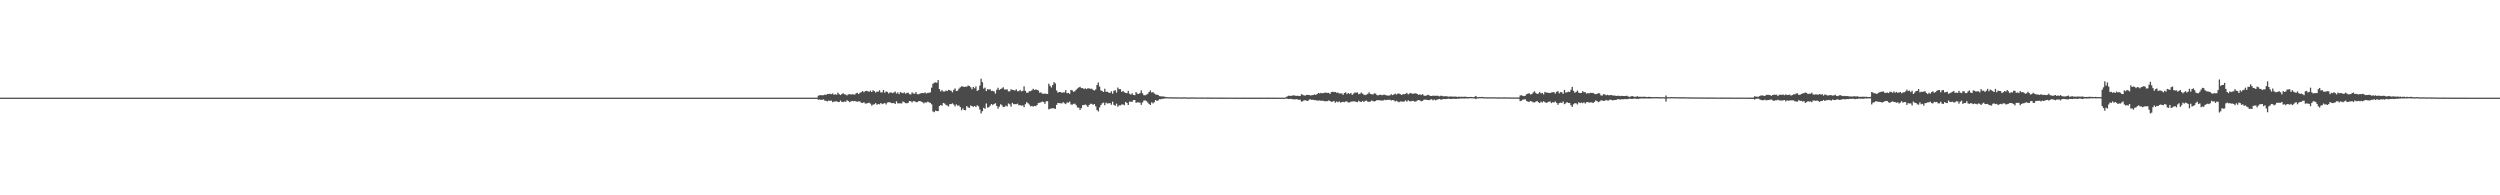 <?xml version="1.0" encoding="UTF-8"?>
<svg xmlns="http://www.w3.org/2000/svg" width="1920" height="150">
  <path d="M0 75.000h1v1.000H0zM1 75.000h1v1.000H1zM2 75.000h1v1.000H2zM3 75.000h1v1.000H3zM4 75.000h1v1.000H4zM5 75.000h1v1.000H5zM6 75.000h1v1.000H6zM7 75.000h1v1.000H7zM8 75.000h1v1.000H8zM9 75.000h1v1.000H9zM10 75.000h1v1.000H10zM11 75.000h1v1.000H11zM12 75.000h1v1.000H12zM13 75.000h1v1.000H13zM14 75.000h1v1.000H14zM15 75.000h1v1.000H15zM16 75.000h1v1.000H16zM17 75.000h1v1.000H17zM18 75.000h1v1.000H18zM19 75.000h1v1.000H19zM20 75.000h1v1.000H20zM21 75.000h1v1.000H21zM22 75.000h1v1.000H22zM23 75.000h1v1.000H23zM24 75.000h1v1.000H24zM25 75.000h1v1.000H25zM26 75.000h1v1.000H26zM27 75.000h1v1.000H27zM28 75.000h1v1.000H28zM29 75.000h1v1.000H29zM30 75.000h1v1.000H30zM31 75.000h1v1.000H31zM32 75.000h1v1.000H32zM33 75.000h1v1.000H33zM34 75.000h1v1.000H34zM35 75.000h1v1.000H35zM36 75.000h1v1.000H36zM37 75.000h1v1.000H37zM38 75.000h1v1.000H38zM39 75.000h1v1.000H39zM40 75.000h1v1.000H40zM41 75.000h1v1.000H41zM42 75.000h1v1.000H42zM43 75.000h1v1.000H43zM44 75.000h1v1.000H44zM45 75.000h1v1.000H45zM46 75.000h1v1.000H46zM47 75.000h1v1.000H47zM48 75.000h1v1.000H48zM49 75.000h1v1.000H49zM50 75.000h1v1.000H50zM51 75.000h1v1.000H51zM52 75.000h1v1.000H52zM53 75.000h1v1.000H53zM54 75.000h1v1.000H54zM55 75.000h1v1.000H55zM56 75.000h1v1.000H56zM57 75.000h1v1.000H57zM58 75.000h1v1.000H58zM59 75.000h1v1.000H59zM60 75.000h1v1.000H60zM61 75.000h1v1.000H61zM62 75.000h1v1.000H62zM63 75.000h1v1.000H63zM64 75.000h1v1.000H64zM65 75.000h1v1.000H65zM66 75.000h1v1.000H66zM67 75.000h1v1.000H67zM68 75.000h1v1.000H68zM69 75.000h1v1.000H69zM70 75.000h1v1.000H70zM71 75.000h1v1.000H71zM72 75.000h1v1.000H72zM73 75.000h1v1.000H73zM74 75.000h1v1.000H74zM75 75.000h1v1.000H75zM76 75.000h1v1.000H76zM77 75.000h1v1.000H77zM78 75.000h1v1.000H78zM79 75.000h1v1.000H79zM80 75.000h1v1.000H80zM81 75.000h1v1.000H81zM82 75.000h1v1.000H82zM83 75.000h1v1.000H83zM84 75.000h1v1.000H84zM85 75.000h1v1.000H85zM86 75.000h1v1.000H86zM87 75.000h1v1.000H87zM88 75.000h1v1.000H88zM89 75.000h1v1.000H89zM90 75.000h1v1.000H90zM91 75.000h1v1.000H91zM92 75.000h1v1.000H92zM93 75.000h1v1.000H93zM94 75.000h1v1.000H94zM95 75.000h1v1.000H95zM96 75.000h1v1.000H96zM97 75.000h1v1.000H97zM98 75.000h1v1.000H98zM99 75.000h1v1.000H99zM100 75.000h1v1.000H100zM101 75.000h1v1.000H101zM102 75.000h1v1.000H102zM103 75.000h1v1.000H103zM104 75.000h1v1.000H104zM105 75.000h1v1.000H105zM106 75.000h1v1.000H106zM107 75.000h1v1.000H107zM108 75.000h1v1.000H108zM109 75.000h1v1.000H109zM110 75.000h1v1.000H110zM111 75.000h1v1.000H111zM112 75.000h1v1.000H112zM113 75.000h1v1.000H113zM114 75.000h1v1.000H114zM115 75.000h1v1.000H115zM116 75.000h1v1.000H116zM117 75.000h1v1.000H117zM118 75.000h1v1.000H118zM119 75.000h1v1.000H119zM120 75.000h1v1.000H120zM121 75.000h1v1.000H121zM122 75.000h1v1.000H122zM123 75.000h1v1.000H123zM124 75.000h1v1.000H124zM125 75.000h1v1.000H125zM126 75.000h1v1.000H126zM127 75.000h1v1.000H127zM128 75.000h1v1.000H128zM129 75.000h1v1.000H129zM130 75.000h1v1.000H130zM131 75.000h1v1.000H131zM132 75.000h1v1.000H132zM133 75.000h1v1.000H133zM134 75.000h1v1.000H134zM135 75.000h1v1.000H135zM136 75.000h1v1.000H136zM137 75.000h1v1.000H137zM138 75.000h1v1.000H138zM139 75.000h1v1.000H139zM140 75.000h1v1.000H140zM141 75.000h1v1.000H141zM142 75.000h1v1.000H142zM143 75.000h1v1.000H143zM144 75.000h1v1.000H144zM145 75.000h1v1.000H145zM146 75.000h1v1.000H146zM147 75.000h1v1.000H147zM148 75.000h1v1.000H148zM149 75.000h1v1.000H149zM150 75.000h1v1.000H150zM151 75.000h1v1.000H151zM152 75.000h1v1.000H152zM153 75.000h1v1.000H153zM154 75.000h1v1.000H154zM155 75.000h1v1.000H155zM156 75.000h1v1.000H156zM157 75.000h1v1.000H157zM158 75.000h1v1.000H158zM159 75.000h1v1.000H159zM160 75.000h1v1.000H160zM161 75.000h1v1.000H161zM162 75.000h1v1.000H162zM163 75.000h1v1.000H163zM164 75.000h1v1.000H164zM165 75.000h1v1.000H165zM166 75.000h1v1.000H166zM167 75.000h1v1.000H167zM168 75.000h1v1.000H168zM169 75.000h1v1.000H169zM170 75.000h1v1.000H170zM171 75.000h1v1.000H171zM172 75.000h1v1.000H172zM173 75.000h1v1.000H173zM174 75.000h1v1.000H174zM175 75.000h1v1.000H175zM176 75.000h1v1.000H176zM177 75.000h1v1.000H177zM178 75.000h1v1.000H178zM179 75.000h1v1.000H179zM180 75.000h1v1.000H180zM181 75.000h1v1.000H181zM182 75.000h1v1.000H182zM183 75.000h1v1.000H183zM184 75.000h1v1.000H184zM185 75.000h1v1.000H185zM186 75.000h1v1.000H186zM187 75.000h1v1.000H187zM188 75.000h1v1.000H188zM189 75.000h1v1.000H189zM190 75.000h1v1.000H190zM191 75.000h1v1.000H191zM192 75.000h1v1.000H192zM193 75.000h1v1.000H193zM194 75.000h1v1.000H194zM195 75.000h1v1.000H195zM196 75.000h1v1.000H196zM197 75.000h1v1.000H197zM198 75.000h1v1.000H198zM199 75.000h1v1.000H199zM200 75.000h1v1.000H200zM201 75.000h1v1.000H201zM202 75.000h1v1.000H202zM203 75.000h1v1.000H203zM204 75.000h1v1.000H204zM205 75.000h1v1.000H205zM206 75.000h1v1.000H206zM207 75.000h1v1.000H207zM208 75.000h1v1.000H208zM209 75.000h1v1.000H209zM210 75.000h1v1.000H210zM211 75.000h1v1.000H211zM212 75.000h1v1.000H212zM213 75.000h1v1.000H213zM214 75.000h1v1.000H214zM215 75.000h1v1.000H215zM216 75.000h1v1.000H216zM217 75.000h1v1.000H217zM218 75.000h1v1.000H218zM219 75.000h1v1.000H219zM220 75.000h1v1.000H220zM221 75.000h1v1.000H221zM222 75.000h1v1.000H222zM223 75.000h1v1.000H223zM224 75.000h1v1.000H224zM225 75.000h1v1.000H225zM226 75.000h1v1.000H226zM227 75.000h1v1.000H227zM228 75.000h1v1.000H228zM229 75.000h1v1.000H229zM230 75.000h1v1.000H230zM231 75.000h1v1.000H231zM232 75.000h1v1.000H232zM233 75.000h1v1.000H233zM234 75.000h1v1.000H234zM235 75.000h1v1.000H235zM236 75.000h1v1.000H236zM237 75.000h1v1.000H237zM238 75.000h1v1.000H238zM239 75.000h1v1.000H239zM240 75.000h1v1.000H240zM241 75.000h1v1.000H241zM242 75.000h1v1.000H242zM243 75.000h1v1.000H243zM244 75.000h1v1.000H244zM245 75.000h1v1.000H245zM246 75.000h1v1.000H246zM247 75.000h1v1.000H247zM248 75.000h1v1.000H248zM249 75.000h1v1.000H249zM250 75.000h1v1.000H250zM251 75.000h1v1.000H251zM252 75.000h1v1.000H252zM253 75.000h1v1.000H253zM254 75.000h1v1.000H254zM255 75.000h1v1.000H255zM256 75.000h1v1.000H256zM257 75.000h1v1.000H257zM258 75.000h1v1.000H258zM259 75.000h1v1.000H259zM260 75.000h1v1.000H260zM261 75.000h1v1.000H261zM262 75.000h1v1.000H262zM263 75.000h1v1.000H263zM264 75.000h1v1.000H264zM265 75.000h1v1.000H265zM266 75.000h1v1.000H266zM267 75.000h1v1.000H267zM268 75.000h1v1.000H268zM269 75.000h1v1.000H269zM270 75.000h1v1.000H270zM271 75.000h1v1.000H271zM272 75.000h1v1.000H272zM273 75.000h1v1.000H273zM274 75.000h1v1.000H274zM275 75.000h1v1.000H275zM276 75.000h1v1.000H276zM277 75.000h1v1.000H277zM278 75.000h1v1.000H278zM279 75.000h1v1.000H279zM280 75.000h1v1.000H280zM281 75.000h1v1.000H281zM282 75.000h1v1.000H282zM283 75.000h1v1.000H283zM284 75.000h1v1.000H284zM285 75.000h1v1.000H285zM286 75.000h1v1.000H286zM287 75.000h1v1.000H287zM288 75.000h1v1.000H288zM289 75.000h1v1.000H289zM290 75.000h1v1.000H290zM291 75.000h1v1.000H291zM292 75.000h1v1.000H292zM293 75.000h1v1.000H293zM294 75.000h1v1.000H294zM295 75.000h1v1.000H295zM296 75.000h1v1.000H296zM297 75.000h1v1.000H297zM298 75.000h1v1.000H298zM299 75.000h1v1.000H299zM300 75.000h1v1.000H300zM301 75.000h1v1.000H301zM302 75.000h1v1.000H302zM303 75.000h1v1.000H303zM304 75.000h1v1.000H304zM305 75.000h1v1.000H305zM306 75.000h1v1.000H306zM307 75.000h1v1.000H307zM308 75.000h1v1.000H308zM309 75.000h1v1.000H309zM310 75.000h1v1.000H310zM311 75.000h1v1.000H311zM312 75.000h1v1.000H312zM313 75.000h1v1.000H313zM314 75.000h1v1.000H314zM315 75.000h1v1.000H315zM316 75.000h1v1.000H316zM317 75.000h1v1.000H317zM318 75.000h1v1.000H318zM319 75.000h1v1.000H319zM320 75.000h1v1.000H320zM321 75.000h1v1.000H321zM322 75.000h1v1.000H322zM323 75.000h1v1.000H323zM324 75.000h1v1.000H324zM325 75.000h1v1.000H325zM326 75.000h1v1.000H326zM327 75.000h1v1.000H327zM328 75.000h1v1.000H328zM329 75.000h1v1.000H329zM330 75.000h1v1.000H330zM331 75.000h1v1.000H331zM332 75.000h1v1.000H332zM333 75.000h1v1.000H333zM334 75.000h1v1.000H334zM335 75.000h1v1.000H335zM336 75.000h1v1.000H336zM337 75.000h1v1.000H337zM338 75.000h1v1.000H338zM339 75.000h1v1.000H339zM340 75.000h1v1.000H340zM341 75.000h1v1.000H341zM342 75.000h1v1.000H342zM343 75.000h1v1.000H343zM344 75.000h1v1.000H344zM345 75.000h1v1.000H345zM346 75.000h1v1.000H346zM347 75.000h1v1.000H347zM348 75.000h1v1.000H348zM349 75.000h1v1.000H349zM350 75.000h1v1.000H350zM351 75.000h1v1.000H351zM352 75.000h1v1.000H352zM353 75.000h1v1.000H353zM354 75.000h1v1.000H354zM355 75.000h1v1.000H355zM356 75.000h1v1.000H356zM357 75.000h1v1.000H357zM358 75.000h1v1.000H358zM359 75.000h1v1.000H359zM360 75.000h1v1.000H360zM361 75.000h1v1.000H361zM362 75.000h1v1.000H362zM363 75.000h1v1.000H363zM364 75.000h1v1.000H364zM365 75.000h1v1.000H365zM366 75.000h1v1.000H366zM367 75.000h1v1.000H367zM368 75.000h1v1.000H368zM369 75.000h1v1.000H369zM370 75.000h1v1.000H370zM371 75.000h1v1.000H371zM372 75.000h1v1.000H372zM373 75.000h1v1.000H373zM374 75.000h1v1.000H374zM375 75.000h1v1.000H375zM376 75.000h1v1.000H376zM377 75.000h1v1.000H377zM378 75.000h1v1.000H378zM379 75.000h1v1.000H379zM380 75.000h1v1.000H380zM381 75.000h1v1.000H381zM382 75.000h1v1.000H382zM383 75.000h1v1.000H383zM384 75.000h1v1.000H384zM385 75.000h1v1.000H385zM386 75.000h1v1.000H386zM387 75.000h1v1.000H387zM388 75.000h1v1.000H388zM389 75.000h1v1.000H389zM390 75.000h1v1.000H390zM391 75.000h1v1.000H391zM392 75.000h1v1.000H392zM393 75.000h1v1.000H393zM394 75.000h1v1.000H394zM395 75.000h1v1.000H395zM396 75.000h1v1.000H396zM397 75.000h1v1.000H397zM398 75.000h1v1.000H398zM399 75.000h1v1.000H399zM400 75.000h1v1.000H400zM401 75.000h1v1.000H401zM402 75.000h1v1.000H402zM403 75.000h1v1.000H403zM404 75.000h1v1.000H404zM405 75.000h1v1.000H405zM406 75.000h1v1.000H406zM407 75.000h1v1.000H407zM408 75.000h1v1.000H408zM409 75.000h1v1.000H409zM410 75.000h1v1.000H410zM411 75.000h1v1.000H411zM412 75.000h1v1.000H412zM413 75.000h1v1.000H413zM414 75.000h1v1.000H414zM415 75.000h1v1.000H415zM416 75.000h1v1.000H416zM417 75.000h1v1.000H417zM418 75.000h1v1.000H418zM419 75.000h1v1.000H419zM420 75.000h1v1.000H420zM421 75.000h1v1.000H421zM422 75.000h1v1.000H422zM423 75.000h1v1.000H423zM424 75.000h1v1.000H424zM425 75.000h1v1.000H425zM426 75.000h1v1.000H426zM427 75.000h1v1.000H427zM428 75.000h1v1.000H428zM429 75.000h1v1.000H429zM430 75.000h1v1.000H430zM431 75.000h1v1.000H431zM432 75.000h1v1.000H432zM433 75.000h1v1.000H433zM434 75.000h1v1.000H434zM435 75.000h1v1.000H435zM436 75.000h1v1.000H436zM437 75.000h1v1.000H437zM438 75.000h1v1.000H438zM439 75.000h1v1.000H439zM440 75.000h1v1.000H440zM441 75.000h1v1.000H441zM442 75.000h1v1.000H442zM443 75.000h1v1.000H443zM444 75.000h1v1.000H444zM445 75.000h1v1.000H445zM446 75.000h1v1.000H446zM447 75.000h1v1.000H447zM448 75.000h1v1.000H448zM449 75.000h1v1.000H449zM450 75.000h1v1.000H450zM451 75.000h1v1.000H451zM452 75.000h1v1.000H452zM453 75.000h1v1.000H453zM454 75.000h1v1.000H454zM455 75.000h1v1.000H455zM456 75.000h1v1.000H456zM457 75.000h1v1.000H457zM458 75.000h1v1.000H458zM459 75.000h1v1.000H459zM460 75.000h1v1.000H460zM461 75.000h1v1.000H461zM462 75.000h1v1.000H462zM463 75.000h1v1.000H463zM464 75.000h1v1.000H464zM465 75.000h1v1.000H465zM466 75.000h1v1.000H466zM467 75.000h1v1.000H467zM468 75.000h1v1.000H468zM469 75.000h1v1.000H469zM470 75.000h1v1.000H470zM471 75.000h1v1.000H471zM472 75.000h1v1.000H472zM473 75.000h1v1.000H473zM474 75.000h1v1.000H474zM475 75.000h1v1.000H475zM476 75.000h1v1.000H476zM477 75.000h1v1.000H477zM478 75.000h1v1.000H478zM479 75.000h1v1.000H479zM480 75.000h1v1.000H480zM481 75.000h1v1.000H481zM482 75.000h1v1.000H482zM483 75.000h1v1.000H483zM484 75.000h1v1.000H484zM485 75.000h1v1.000H485zM486 75.000h1v1.000H486zM487 75.000h1v1.000H487zM488 75.000h1v1.000H488zM489 75.000h1v1.000H489zM490 75.000h1v1.000H490zM491 75.000h1v1.000H491zM492 75.000h1v1.000H492zM493 75.000h1v1.000H493zM494 75.000h1v1.000H494zM495 75.000h1v1.000H495zM496 75.000h1v1.000H496zM497 75.000h1v1.000H497zM498 75.000h1v1.000H498zM499 75.000h1v1.000H499zM500 75.000h1v1.000H500zM501 75.000h1v1.000H501zM502 75.000h1v1.000H502zM503 75.000h1v1.000H503zM504 75.000h1v1.000H504zM505 75.000h1v1.000H505zM506 75.000h1v1.000H506zM507 75.000h1v1.000H507zM508 75.000h1v1.000H508zM509 75.000h1v1.000H509zM510 75.000h1v1.000H510zM511 75.000h1v1.000H511zM512 75.000h1v1.000H512zM513 75.000h1v1.000H513zM514 75.000h1v1.000H514zM515 75.000h1v1.000H515zM516 75.000h1v1.000H516zM517 75.000h1v1.000H517zM518 75.000h1v1.000H518zM519 75.000h1v1.000H519zM520 75.000h1v1.000H520zM521 75.000h1v1.000H521zM522 75.000h1v1.000H522zM523 75.000h1v1.000H523zM524 75.000h1v1.000H524zM525 75.000h1v1.000H525zM526 75.000h1v1.000H526zM527 75.000h1v1.000H527zM528 75.000h1v1.000H528zM529 75.000h1v1.000H529zM530 75.000h1v1.000H530zM531 75.000h1v1.000H531zM532 75.000h1v1.000H532zM533 75.000h1v1.000H533zM534 75.000h1v1.000H534zM535 75.000h1v1.000H535zM536 75.000h1v1.000H536zM537 75.000h1v1.000H537zM538 75.000h1v1.000H538zM539 75.000h1v1.000H539zM540 75.000h1v1.000H540zM541 75.000h1v1.000H541zM542 75.000h1v1.000H542zM543 75.000h1v1.000H543zM544 75.000h1v1.000H544zM545 75.000h1v1.000H545zM546 75.000h1v1.000H546zM547 75.000h1v1.000H547zM548 75.000h1v1.000H548zM549 75.000h1v1.000H549zM550 75.000h1v1.000H550zM551 75.000h1v1.000H551zM552 75.000h1v1.000H552zM553 75.000h1v1.000H553zM554 75.000h1v1.000H554zM555 75.000h1v1.000H555zM556 75.000h1v1.000H556zM557 75.000h1v1.000H557zM558 75.000h1v1.000H558zM559 75.000h1v1.000H559zM560 75.000h1v1.000H560zM561 75.000h1v1.000H561zM562 75.000h1v1.000H562zM563 75.000h1v1.000H563zM564 75.000h1v1.000H564zM565 75.000h1v1.000H565zM566 75.000h1v1.000H566zM567 75.000h1v1.000H567zM568 75.000h1v1.000H568zM569 75.000h1v1.000H569zM570 75.000h1v1.000H570zM571 75.000h1v1.000H571zM572 75.000h1v1.000H572zM573 75.000h1v1.000H573zM574 75.000h1v1.000H574zM575 75.000h1v1.000H575zM576 75.000h1v1.000H576zM577 75.000h1v1.000H577zM578 75.000h1v1.000H578zM579 75.000h1v1.000H579zM580 75.000h1v1.000H580zM581 75.000h1v1.000H581zM582 75.000h1v1.000H582zM583 75.000h1v1.000H583zM584 75.000h1v1.000H584zM585 75.000h1v1.000H585zM586 75.000h1v1.000H586zM587 75.000h1v1.000H587zM588 75.000h1v1.000H588zM589 75.000h1v1.000H589zM590 75.000h1v1.000H590zM591 75.000h1v1.000H591zM592 75.000h1v1.000H592zM593 75.000h1v1.000H593zM594 75.000h1v1.000H594zM595 75.000h1v1.000H595zM596 75.000h1v1.000H596zM597 75.000h1v1.000H597zM598 75.000h1v1.000H598zM599 75.000h1v1.000H599zM600 75.000h1v1.000H600zM601 75.000h1v1.000H601zM602 75.000h1v1.000H602zM603 75.000h1v1.000H603zM604 75.000h1v1.000H604zM605 75.000h1v1.000H605zM606 75.000h1v1.000H606zM607 75.000h1v1.000H607zM608 75.000h1v1.000H608zM609 75.000h1v1.000H609zM610 75.000h1v1.000H610zM611 75.000h1v1.000H611zM612 75.000h1v1.000H612zM613 75.000h1v1.000H613zM614 75.000h1v1.000H614zM615 75.000h1v1.000H615zM616 75.000h1v1.000H616zM617 75.000h1v1.000H617zM618 75.000h1v1.000H618zM619 75.000h1v1.000H619zM620 75.000h1v1.000H620zM621 75.000h1v1.000H621zM622 75.000h1v1.000H622zM623 75.000h1v1.000H623zM624 75.000h1v1.000H624zM625 75.000h1v1.000H625zM626 75.000h1v1.000H626zM627 75.000h1v1.000H627zM628 73.466h1v3.162H628zM629 73.105h1v3.286H629zM630 73.122h1v3.610H630zM631 73.142h1v3.476H631zM632 73.093h1v3.286H632zM633 72.675h1v4.617H633zM634 72.819h1v4.651H634zM635 72.158h1v5.714H635zM636 72.261h1v4.966H636zM637 71.994h1v5.453H637zM638 72.344h1v4.895H638zM639 71.758h1v6.718H639zM640 72.738h1v5.255H640zM641 72.378h1v5.557H641zM642 72.775h1v4.960H642zM643 71.139h1v7.127H643zM644 72.312h1v6.096H644zM645 73.020h1v4.195H645zM646 72.237h1v6.018H646zM647 71.567h1v6.840H647zM648 72.391h1v5.611H648zM649 72.612h1v5.586H649zM650 73.258h1v3.691H650zM651 72.491h1v5.114H651zM652 72.296h1v6.168H652zM653 72.577h1v5.365H653zM654 72.420h1v5.083H654zM655 72.487h1v5.286H655zM656 72.651h1v4.870H656zM657 71.626h1v6.296H657zM658 71.279h1v6.882H658zM659 72.236h1v5.515H659zM660 71.281h1v6.708H660zM661 70.731h1v8.267H661zM662 69.873h1v9.170H662zM663 70.843h1v7.625H663zM664 69.979h1v9.511H664zM665 69.746h1v9.751H665zM666 70.109h1v9.060H666zM667 70.511h1v8.319H667zM668 69.597h1v10.039H668zM669 70.639h1v10.469H669zM670 69.339h1v11.050H670zM671 70.003h1v10.078H671zM672 71.068h1v8.130H672zM673 70.333h1v10.085H673zM674 70.383h1v9.532H674zM675 69.307h1v10.837H675zM676 71.015h1v8.109H676zM677 70.915h1v9.081H677zM678 69.085h1v10.504H678zM679 71.164h1v7.968H679zM680 70.247h1v9.994H680zM681 70.570h1v8.203H681zM682 71.749h1v6.813H682zM683 71.003h1v7.472H683zM684 71.022h1v8.139H684zM685 71.506h1v7.764H685zM686 71.023h1v8.008H686zM687 70.314h1v9.544H687zM688 71.821h1v5.990H688zM689 70.953h1v8.449H689zM690 72.284h1v7.074H690zM691 70.763h1v8.575H691zM692 71.186h1v8.263H692zM693 71.631h1v6.281H693zM694 70.945h1v7.616H694zM695 71.976h1v7.275H695zM696 71.323h1v7.988H696zM697 71.183h1v7.797H697zM698 72.364h1v5.212H698zM699 72.551h1v5.202H699zM700 70.928h1v7.689H700zM701 71.801h1v5.880H701zM702 71.967h1v5.815H702zM703 70.722h1v7.750H703zM704 72.292h1v6.071H704zM705 72.417h1v5.303H705zM706 71.995h1v5.601H706zM707 71.469h1v6.570H707zM708 71.482h1v7.059H708zM709 71.521h1v7.818H709zM710 70.982h1v7.644H710zM711 71.833h1v6.971H711zM712 71.336h1v6.728H712zM713 71.250h1v7.343H713zM714 70.932h1v8.129H714zM715 67.307h1v12.810H715zM716 64.300h1v21.308H716zM717 63.590h1v22.565H717zM718 63.247h1v21.709H718zM719 63.585h1v21.732H719zM720 61.480h1v23.865H720zM721 68.381h1v13.115H721zM722 70.196h1v10.434H722zM723 69.189h1v11.978H723zM724 70.295h1v8.779H724zM725 70.290h1v9.198H725zM726 69.527h1v10.986H726zM727 69.938h1v11.094H727zM728 68.986h1v12.783H728zM729 69.326h1v10.618H729zM730 69.733h1v10.258H730zM731 70.918h1v8.452H731zM732 68.961h1v11.355H732zM733 67.906h1v13.820H733zM734 69.942h1v10.213H734zM735 69.558h1v11.619H735zM736 68.071h1v12.928H736zM737 67.061h1v15.187H737zM738 66.278h1v18.418H738zM739 66.384h1v16.842H739zM740 66.795h1v17.729H740zM741 66.543h1v18.133H741zM742 66.574h1v14.898H742zM743 65.704h1v16.710H743zM744 66.069h1v16.815H744zM745 67.016h1v14.024H745zM746 68.560h1v12.927H746zM747 66.776h1v15.315H747zM748 67.832h1v13.561H748zM749 66.372h1v15.901H749zM750 69.782h1v11.082H750zM751 69.152h1v12.489H751zM752 65.767h1v18.294H752zM753 60.402h1v26.737H753zM754 63.134h1v22.253H754zM755 68.042h1v14.765H755zM756 67.291h1v16.274H756zM757 69.943h1v9.508H757zM758 68.438h1v14.259H758zM759 68.820h1v13.477H759zM760 68.510h1v12.525H760zM761 69.938h1v9.912H761zM762 69.753h1v10.972H762zM763 70.234h1v9.626H763zM764 71.864h1v7.383H764zM765 68.926h1v12.487H765zM766 67.380h1v16.069H766zM767 69.061h1v12.803H767zM768 68.428h1v11.638H768zM769 67.849h1v13.021H769zM770 67.028h1v15.257H770zM771 68.684h1v13.398H771zM772 68.751h1v12.410H772zM773 68.586h1v13.187H773zM774 70.200h1v9.285H774zM775 70.161h1v9.989H775zM776 68.564h1v13.338H776zM777 69.007h1v10.012H777zM778 69.196h1v10.811H778zM779 69.506h1v10.473H779zM780 68.628h1v11.421H780zM781 70.085h1v9.507H781zM782 70.022h1v10.876H782zM783 69.024h1v11.691H783zM784 70.200h1v11.011H784zM785 69.755h1v11.186H785zM786 66.287h1v16.060H786zM787 69.750h1v10.252H787zM788 71.207h1v7.267H788zM789 71.174h1v8.076H789zM790 70.088h1v10.186H790zM791 70.049h1v11.666H791zM792 69.341h1v12.030H792zM793 68.149h1v13.715H793zM794 69.054h1v12.309H794zM795 68.651h1v12.926H795zM796 69.036h1v11.617H796zM797 69.511h1v9.577H797zM798 71.211h1v7.645H798zM799 70.896h1v7.627H799zM800 71.924h1v6.031H800zM801 71.997h1v6.323H801zM802 71.853h1v7.935H802zM803 72.108h1v5.700H803zM804 72.131h1v5.597H804zM805 64.241h1v19.739H805zM806 65.911h1v17.608H806zM807 67.156h1v16.162H807zM808 65.278h1v17.830H808zM809 63.101h1v20.130H809zM810 64.040h1v19.617H810zM811 69.465h1v11.060H811zM812 71.102h1v7.932H812zM813 70.660h1v8.536H813zM814 70.655h1v8.659H814zM815 71.296h1v8.161H815zM816 70.886h1v7.588H816zM817 70.958h1v8.326H817zM818 69.228h1v10.734H818zM819 71.577h1v7.092H819zM820 71.355h1v7.469H820zM821 72.090h1v5.917H821zM822 69.129h1v11.097H822zM823 69.439h1v10.978H823zM824 70.509h1v9.262H824zM825 70.101h1v9.513H825zM826 68.929h1v11.809H826zM827 67.926h1v14.550H827zM828 67.168h1v15.595H828zM829 66.663h1v17.745H829zM830 67.704h1v15.328H830zM831 67.628h1v13.159H831zM832 68.441h1v12.235H832zM833 67.787h1v12.427H833zM834 68.440h1v12.496H834zM835 67.722h1v14.454H835zM836 67.935h1v12.699H836zM837 68.199h1v11.477H837zM838 68.120h1v11.656H838zM839 69.031h1v11.461H839zM840 69.540h1v10.328H840zM841 68.707h1v12.984H841zM842 65.315h1v19.206H842zM843 63.347h1v22.260H843zM844 66.443h1v16.072H844zM845 69.375h1v11.351H845zM846 69.963h1v9.397H846zM847 70.635h1v8.173H847zM848 68.148h1v12.718H848zM849 70.433h1v8.409H849zM850 70.460h1v9.073H850zM851 71.049h1v8.324H851zM852 71.415h1v7.716H852zM853 70.079h1v10.334H853zM854 71.943h1v6.145H854zM855 69.791h1v10.752H855zM856 69.222h1v12.024H856zM857 71.043h1v8.575H857zM858 67.245h1v14.741H858zM859 68.512h1v12.409H859zM860 68.450h1v12.503H860zM861 70.533h1v9.751H861zM862 69.851h1v10.378H862zM863 70.793h1v10.024H863zM864 71.371h1v6.921H864zM865 71.510h1v7.579H865zM866 69.766h1v10.880H866zM867 72.002h1v6.036H867zM868 72.592h1v5.518H868zM869 71.641h1v6.612H869zM870 72.931h1v3.965H870zM871 73.115h1v3.694H871zM872 70.694h1v8.232H872zM873 71.861h1v6.751H873zM874 72.166h1v6.474H874zM875 71.487h1v7.368H875zM876 69.450h1v11.105H876zM877 71.665h1v7.031H877zM878 73.093h1v4.131H878zM879 73.209h1v3.828H879zM880 72.643h1v5.016H880zM881 72.031h1v6.741H881zM882 70.638h1v9.163H882zM883 69.498h1v11.120H883zM884 71.059h1v7.517H884zM885 70.719h1v8.688H885zM886 71.752h1v6.780H886zM887 72.512h1v4.341H887zM888 72.681h1v4.820H888zM889 72.974h1v4.170H889zM890 73.817h1v2.372H890zM891 73.970h1v2.253H891zM892 74.020h1v1.877H892zM893 74.067h1v1.828H893zM894 74.258h1v1.346H894zM895 74.568h1v1.056H895zM896 74.579h1v1.000H896zM897 74.697h1v1.000H897zM898 74.685h1v1.000H898zM899 74.618h1v1.000H899zM900 74.759h1v1.000H900zM901 74.704h1v1.000H901zM902 74.714h1v1.000H902zM903 74.755h1v1.000H903zM904 74.739h1v1.000H904zM905 74.745h1v1.000H905zM906 74.814h1v1.000H906zM907 74.844h1v1.000H907zM908 74.755h1v1.000H908zM909 74.717h1v1.000H909zM910 74.788h1v1.000H910zM911 74.814h1v1.000H911zM912 74.839h1v1.000H912zM913 74.872h1v1.000H913zM914 74.809h1v1.000H914zM915 74.786h1v1.000H915zM916 74.774h1v1.000H916zM917 74.870h1v1.000H917zM918 74.847h1v1.000H918zM919 74.902h1v1.000H919zM920 74.849h1v1.000H920zM921 74.833h1v1.000H921zM922 74.854h1v1.000H922zM923 74.860h1v1.000H923zM924 74.890h1v1.000H924zM925 74.894h1v1.000H925zM926 74.894h1v1.000H926zM927 74.870h1v1.000H927zM928 74.873h1v1.000H928zM929 74.891h1v1.000H929zM930 74.922h1v1.000H930zM931 74.912h1v1.000H931zM932 74.902h1v1.000H932zM933 74.883h1v1.000H933zM934 74.904h1v1.000H934zM935 74.927h1v1.000H935zM936 74.918h1v1.000H936zM937 74.921h1v1.000H937zM938 74.917h1v1.000H938zM939 74.931h1v1.000H939zM940 74.924h1v1.000H940zM941 74.947h1v1.000H941zM942 74.930h1v1.000H942zM943 74.944h1v1.000H943zM944 74.933h1v1.000H944zM945 74.946h1v1.000H945zM946 74.936h1v1.000H946zM947 74.952h1v1.000H947zM948 74.942h1v1.000H948zM949 74.956h1v1.000H949zM950 74.959h1v1.000H950zM951 74.951h1v1.000H951zM952 74.954h1v1.000H952zM953 74.959h1v1.000H953zM954 74.961h1v1.000H954zM955 74.962h1v1.000H955zM956 74.958h1v1.000H956zM957 74.952h1v1.000H957zM958 74.969h1v1.000H958zM959 74.967h1v1.000H959zM960 74.974h1v1.000H960zM961 74.969h1v1.000H961zM962 74.968h1v1.000H962zM963 74.973h1v1.000H963zM964 74.972h1v1.000H964zM965 74.965h1v1.000H965zM966 74.975h1v1.000H966zM967 74.973h1v1.000H967zM968 74.974h1v1.000H968zM969 74.980h1v1.000H969zM970 74.984h1v1.000H970zM971 74.979h1v1.000H971zM972 74.980h1v1.000H972zM973 74.982h1v1.000H973zM974 74.977h1v1.000H974zM975 74.982h1v1.000H975zM976 74.985h1v1.000H976zM977 74.980h1v1.000H977zM978 74.983h1v1.000H978zM979 74.990h1v1.000H979zM980 74.978h1v1.000H980zM981 74.987h1v1.000H981zM982 74.989h1v1.000H982zM983 74.986h1v1.000H983zM984 74.985h1v1.000H984zM985 74.989h1v1.000H985zM986 74.988h1v1.000H986zM987 74.717h1v1.000H987zM988 74.063h1v1.761H988zM989 73.542h1v2.524H989zM990 73.500h1v2.460H990zM991 73.661h1v2.206H991zM992 73.349h1v2.908H992zM993 73.212h1v3.049H993zM994 73.414h1v2.959H994zM995 73.634h1v2.477H995zM996 73.501h1v2.859H996zM997 73.605h1v3.083H997zM998 73.760h1v2.775H998zM999 72.388h1v5.718H999zM1000 72.714h1v5.075H1000zM1001 73.341h1v3.719H1001zM1002 73.370h1v3.650H1002zM1003 72.868h1v4.391H1003zM1004 72.884h1v4.730H1004zM1005 72.969h1v3.510H1005zM1006 73.393h1v2.840H1006zM1007 73.055h1v3.749H1007zM1008 73.000h1v3.552H1008zM1009 72.510h1v4.461H1009zM1010 72.879h1v4.030H1010zM1011 72.296h1v4.950H1011zM1012 71.363h1v5.881H1012zM1013 71.740h1v5.361H1013zM1014 71.344h1v6.074H1014zM1015 71.645h1v5.738H1015zM1016 71.469h1v5.960H1016zM1017 71.131h1v6.695H1017zM1018 71.185h1v6.560H1018zM1019 71.357h1v6.290H1019zM1020 71.291h1v5.799H1020zM1021 72.147h1v5.399H1021zM1022 70.695h1v7.525H1022zM1023 70.454h1v7.582H1023zM1024 70.742h1v6.792H1024zM1025 70.586h1v8.331H1025zM1026 71.259h1v6.742H1026zM1027 71.060h1v7.491H1027zM1028 71.722h1v6.177H1028zM1029 71.806h1v6.983H1029zM1030 71.706h1v6.735H1030zM1031 72.826h1v5.358H1031zM1032 71.388h1v7.118H1032zM1033 70.871h1v6.972H1033zM1034 72.250h1v5.740H1034zM1035 71.443h1v7.243H1035zM1036 72.126h1v6.580H1036zM1037 71.349h1v6.776H1037zM1038 72.839h1v5.089H1038zM1039 71.876h1v5.958H1039zM1040 71.044h1v6.818H1040zM1041 71.175h1v7.036H1041zM1042 70.981h1v7.488H1042zM1043 72.366h1v4.974H1043zM1044 71.974h1v6.129H1044zM1045 71.048h1v7.283H1045zM1046 71.936h1v5.573H1046zM1047 72.688h1v5.715H1047zM1048 73.041h1v4.372H1048zM1049 72.636h1v4.667H1049zM1050 72.054h1v6.092H1050zM1051 70.890h1v7.350H1051zM1052 72.155h1v5.809H1052zM1053 72.371h1v4.795H1053zM1054 72.565h1v5.172H1054zM1055 71.677h1v6.263H1055zM1056 71.889h1v5.733H1056zM1057 73.086h1v3.754H1057zM1058 73.206h1v3.818H1058zM1059 72.837h1v4.105H1059zM1060 72.771h1v4.498H1060zM1061 73.149h1v4.005H1061zM1062 72.750h1v4.422H1062zM1063 72.751h1v3.859H1063zM1064 73.092h1v3.869H1064zM1065 73.423h1v3.200H1065zM1066 73.372h1v3.315H1066zM1067 73.249h1v3.325H1067zM1068 72.361h1v4.831H1068zM1069 73.062h1v3.770H1069zM1070 72.476h1v4.571H1070zM1071 71.885h1v6.037H1071zM1072 72.589h1v4.803H1072zM1073 71.937h1v6.090H1073zM1074 71.853h1v6.682H1074zM1075 72.337h1v5.591H1075zM1076 72.892h1v5.086H1076zM1077 72.289h1v5.846H1077zM1078 72.398h1v5.507H1078zM1079 72.059h1v5.058H1079zM1080 71.312h1v6.751H1080zM1081 72.491h1v4.503H1081zM1082 71.817h1v5.881H1082zM1083 71.307h1v6.569H1083zM1084 72.038h1v5.500H1084zM1085 71.940h1v5.538H1085zM1086 71.745h1v6.409H1086zM1087 71.697h1v6.163H1087zM1088 72.195h1v5.029H1088zM1089 72.872h1v3.963H1089zM1090 72.391h1v4.698H1090zM1091 73.030h1v4.790H1091zM1092 72.256h1v5.245H1092zM1093 73.291h1v3.356H1093zM1094 73.686h1v2.803H1094zM1095 73.302h1v3.279H1095zM1096 72.810h1v4.003H1096zM1097 73.121h1v3.828H1097zM1098 73.674h1v2.815H1098zM1099 73.714h1v2.508H1099zM1100 73.434h1v3.615H1100zM1101 73.526h1v2.880H1101zM1102 73.564h1v3.472H1102zM1103 73.478h1v3.107H1103zM1104 73.598h1v2.694H1104zM1105 74.057h1v1.921H1105zM1106 73.502h1v3.006H1106zM1107 73.650h1v2.813H1107zM1108 74.001h1v1.988H1108zM1109 73.938h1v2.181H1109zM1110 73.841h1v2.168H1110zM1111 74.046h1v1.862H1111zM1112 74.229h1v1.566H1112zM1113 74.103h1v1.813H1113zM1114 74.103h1v1.922H1114zM1115 74.194h1v1.720H1115zM1116 74.209h1v1.617H1116zM1117 74.137h1v1.800H1117zM1118 74.299h1v1.636H1118zM1119 74.404h1v1.371H1119zM1120 74.198h1v1.616H1120zM1121 74.379h1v1.291H1121zM1122 74.232h1v1.386H1122zM1123 74.419h1v1.184H1123zM1124 74.235h1v1.505H1124zM1125 74.308h1v1.254H1125zM1126 74.409h1v1.145H1126zM1127 74.498h1v1.191H1127zM1128 74.476h1v1.000H1128zM1129 74.392h1v1.118H1129zM1130 74.493h1v1.000H1130zM1131 74.642h1v1.000H1131zM1132 74.346h1v1.296H1132zM1133 73.692h1v2.432H1133zM1134 74.592h1v1.000H1134zM1135 74.605h1v1.000H1135zM1136 74.458h1v1.000H1136zM1137 74.530h1v1.013H1137zM1138 74.406h1v1.073H1138zM1139 74.617h1v1.000H1139zM1140 74.646h1v1.000H1140zM1141 74.641h1v1.000H1141zM1142 74.704h1v1.000H1142zM1143 74.626h1v1.000H1143zM1144 74.719h1v1.000H1144zM1145 74.682h1v1.000H1145zM1146 74.712h1v1.000H1146zM1147 74.692h1v1.000H1147zM1148 74.700h1v1.000H1148zM1149 74.802h1v1.000H1149zM1150 74.769h1v1.000H1150zM1151 74.757h1v1.000H1151zM1152 74.750h1v1.000H1152zM1153 74.788h1v1.000H1153zM1154 74.764h1v1.000H1154zM1155 74.707h1v1.000H1155zM1156 74.827h1v1.000H1156zM1157 74.781h1v1.000H1157zM1158 74.777h1v1.000H1158zM1159 74.809h1v1.000H1159zM1160 74.837h1v1.000H1160zM1161 74.846h1v1.000H1161zM1162 74.859h1v1.000H1162zM1163 74.833h1v1.000H1163zM1164 74.835h1v1.000H1164zM1165 74.855h1v1.000H1165zM1166 74.872h1v1.000H1166zM1167 73.296h1v4.366H1167zM1168 73.126h1v4.177H1168zM1169 73.562h1v2.961H1169zM1170 73.844h1v2.470H1170zM1171 73.443h1v2.850H1171zM1172 72.317h1v5.252H1172zM1173 71.867h1v6.226H1173zM1174 71.638h1v6.600H1174zM1175 72.529h1v5.047H1175zM1176 72.260h1v5.731H1176zM1177 71.050h1v7.599H1177zM1178 70.090h1v8.535H1178zM1179 71.350h1v6.790H1179zM1180 72.183h1v5.321H1180zM1181 71.775h1v6.783H1181zM1182 70.715h1v8.440H1182zM1183 71.743h1v6.335H1183zM1184 71.389h1v7.354H1184zM1185 72.484h1v5.238H1185zM1186 70.618h1v7.894H1186zM1187 71.078h1v7.902H1187zM1188 71.132h1v7.511H1188zM1189 71.380h1v6.740H1189zM1190 71.419h1v6.485H1190zM1191 71.032h1v8.165H1191zM1192 70.846h1v7.629H1192zM1193 70.722h1v8.020H1193zM1194 71.907h1v6.012H1194zM1195 70.490h1v8.547H1195zM1196 69.992h1v10.483H1196zM1197 71.663h1v7.521H1197zM1198 70.687h1v8.112H1198zM1199 70.900h1v8.185H1199zM1200 72.028h1v5.882H1200zM1201 69.059h1v10.969H1201zM1202 71.057h1v8.314H1202zM1203 70.877h1v7.492H1203zM1204 70.387h1v8.732H1204zM1205 70.602h1v8.490H1205zM1206 68.918h1v11.977H1206zM1207 66.720h1v15.372H1207zM1208 69.772h1v10.318H1208zM1209 71.283h1v7.934H1209zM1210 70.571h1v8.830H1210zM1211 69.509h1v10.741H1211zM1212 71.156h1v7.341H1212zM1213 71.471h1v7.750H1213zM1214 71.420h1v7.372H1214zM1215 69.968h1v9.275H1215zM1216 70.824h1v7.792H1216zM1217 70.790h1v8.731H1217zM1218 71.896h1v6.655H1218zM1219 71.534h1v6.830H1219zM1220 71.726h1v7.129H1220zM1221 71.211h1v7.377H1221zM1222 71.416h1v7.207H1222zM1223 71.304h1v7.826H1223zM1224 72.056h1v6.234H1224zM1225 72.366h1v4.786H1225zM1226 72.108h1v5.524H1226zM1227 71.584h1v6.894H1227zM1228 71.698h1v6.276H1228zM1229 73.205h1v3.888H1229zM1230 73.409h1v3.767H1230zM1231 72.346h1v5.185H1231zM1232 72.475h1v4.956H1232zM1233 73.200h1v3.512H1233zM1234 72.825h1v4.369H1234zM1235 73.160h1v4.040H1235zM1236 73.131h1v3.357H1236zM1237 72.940h1v3.757H1237zM1238 73.326h1v3.833H1238zM1239 73.363h1v3.474H1239zM1240 73.479h1v3.346H1240zM1241 73.661h1v2.970H1241zM1242 73.537h1v2.610H1242zM1243 73.581h1v2.728H1243zM1244 73.809h1v2.618H1244zM1245 73.593h1v2.567H1245zM1246 73.736h1v2.575H1246zM1247 73.771h1v2.379H1247zM1248 73.699h1v2.389H1248zM1249 73.533h1v2.716H1249zM1250 74.083h1v1.880H1250zM1251 74.394h1v1.332H1251zM1252 74.014h1v1.907H1252zM1253 73.774h1v2.270H1253zM1254 74.092h1v1.733H1254zM1255 74.397h1v1.282H1255zM1256 74.220h1v1.644H1256zM1257 73.864h1v2.044H1257zM1258 74.334h1v1.615H1258zM1259 74.243h1v1.413H1259zM1260 74.388h1v1.311H1260zM1261 74.343h1v1.222H1261zM1262 74.247h1v1.480H1262zM1263 74.326h1v1.228H1263zM1264 74.455h1v1.151H1264zM1265 74.505h1v1.082H1265zM1266 74.299h1v1.408H1266zM1267 74.497h1v1.058H1267zM1268 74.481h1v1.118H1268zM1269 74.551h1v1.000H1269zM1270 74.589h1v1.000H1270zM1271 74.502h1v1.015H1271zM1272 74.520h1v1.000H1272zM1273 74.539h1v1.018H1273zM1274 74.666h1v1.000H1274zM1275 74.611h1v1.000H1275zM1276 74.586h1v1.000H1276zM1277 74.647h1v1.000H1277zM1278 74.657h1v1.000H1278zM1279 73.342h1v4.713H1279zM1280 74.683h1v1.000H1280zM1281 74.585h1v1.000H1281zM1282 74.647h1v1.000H1282zM1283 74.513h1v1.000H1283zM1284 74.595h1v1.000H1284zM1285 74.578h1v1.000H1285zM1286 74.618h1v1.000H1286zM1287 74.578h1v1.000H1287zM1288 74.675h1v1.000H1288zM1289 74.617h1v1.000H1289zM1290 74.712h1v1.000H1290zM1291 74.601h1v1.000H1291zM1292 74.718h1v1.000H1292zM1293 74.652h1v1.000H1293zM1294 74.636h1v1.000H1294zM1295 74.742h1v1.000H1295zM1296 74.726h1v1.000H1296zM1297 74.761h1v1.000H1297zM1298 74.759h1v1.000H1298zM1299 74.748h1v1.000H1299zM1300 74.781h1v1.000H1300zM1301 74.818h1v1.000H1301zM1302 74.781h1v1.000H1302zM1303 74.793h1v1.000H1303zM1304 74.809h1v1.000H1304zM1305 74.830h1v1.000H1305zM1306 74.825h1v1.000H1306zM1307 74.850h1v1.000H1307zM1308 74.808h1v1.000H1308zM1309 74.845h1v1.000H1309zM1310 74.868h1v1.000H1310zM1311 74.870h1v1.000H1311zM1312 74.875h1v1.000H1312zM1313 74.874h1v1.000H1313zM1314 74.840h1v1.000H1314zM1315 74.867h1v1.000H1315zM1316 74.869h1v1.000H1316zM1317 74.899h1v1.000H1317zM1318 74.883h1v1.000H1318zM1319 74.899h1v1.000H1319zM1320 74.886h1v1.000H1320zM1321 74.865h1v1.000H1321zM1322 74.926h1v1.000H1322zM1323 74.881h1v1.000H1323zM1324 74.905h1v1.000H1324zM1325 74.914h1v1.000H1325zM1326 74.892h1v1.000H1326zM1327 74.908h1v1.000H1327zM1328 74.903h1v1.000H1328zM1329 74.927h1v1.000H1329zM1330 74.904h1v1.000H1330zM1331 74.936h1v1.000H1331zM1332 74.939h1v1.000H1332zM1333 74.938h1v1.000H1333zM1334 74.916h1v1.000H1334zM1335 74.943h1v1.000H1335zM1336 74.939h1v1.000H1336zM1337 74.944h1v1.000H1337zM1338 74.955h1v1.000H1338zM1339 74.939h1v1.000H1339zM1340 74.950h1v1.000H1340zM1341 74.955h1v1.000H1341zM1342 74.951h1v1.000H1342zM1343 74.959h1v1.000H1343zM1344 74.963h1v1.000H1344zM1345 74.959h1v1.000H1345zM1346 74.966h1v1.000H1346zM1347 73.956h1v2.471H1347zM1348 74.169h1v1.776H1348zM1349 74.241h1v1.529H1349zM1350 74.334h1v1.415H1350zM1351 73.684h1v2.675H1351zM1352 73.245h1v3.548H1352zM1353 73.328h1v3.692H1353zM1354 73.460h1v3.483H1354zM1355 73.744h1v2.792H1355zM1356 72.838h1v4.264H1356zM1357 72.828h1v4.045H1357zM1358 72.876h1v3.930H1358zM1359 73.132h1v3.431H1359zM1360 73.564h1v2.868H1360zM1361 72.941h1v4.148H1361zM1362 72.669h1v4.835H1362zM1363 72.787h1v4.231H1363zM1364 72.684h1v4.388H1364zM1365 73.709h1v2.895H1365zM1366 72.747h1v4.355H1366zM1367 72.775h1v4.446H1367zM1368 72.853h1v4.331H1368zM1369 72.588h1v4.452H1369zM1370 73.159h1v3.626H1370zM1371 72.462h1v5.479H1371zM1372 73.013h1v4.028H1372zM1373 72.872h1v4.538H1373zM1374 72.709h1v4.453H1374zM1375 73.403h1v3.656H1375zM1376 73.000h1v4.035H1376zM1377 72.460h1v4.672H1377zM1378 72.453h1v5.352H1378zM1379 71.810h1v6.149H1379zM1380 71.666h1v6.339H1380zM1381 72.923h1v3.996H1381zM1382 72.763h1v4.698H1382zM1383 72.128h1v5.334H1383zM1384 71.781h1v6.176H1384zM1385 71.483h1v6.171H1385zM1386 71.079h1v7.992H1386zM1387 71.324h1v7.165H1387zM1388 72.268h1v5.410H1388zM1389 71.936h1v6.130H1389zM1390 71.982h1v5.912H1390zM1391 71.184h1v7.293H1391zM1392 72.553h1v4.663H1392zM1393 72.709h1v4.496H1393zM1394 72.456h1v5.059H1394zM1395 72.537h1v4.595H1395zM1396 72.740h1v4.935H1396zM1397 72.176h1v6.039H1397zM1398 72.723h1v4.864H1398zM1399 72.321h1v5.184H1399zM1400 73.408h1v3.349H1400zM1401 72.489h1v5.099H1401zM1402 72.873h1v4.094H1402zM1403 73.306h1v3.623H1403zM1404 73.277h1v3.415H1404zM1405 72.997h1v3.981H1405zM1406 73.134h1v4.127H1406zM1407 73.432h1v3.030H1407zM1408 73.282h1v3.563H1408zM1409 72.734h1v4.089H1409zM1410 73.666h1v2.846H1410zM1411 73.820h1v2.357H1411zM1412 73.191h1v3.629H1412zM1413 73.105h1v3.508H1413zM1414 73.529h1v2.970H1414zM1415 73.828h1v2.199H1415zM1416 73.616h1v2.653H1416zM1417 73.823h1v2.478H1417zM1418 73.720h1v2.295H1418zM1419 73.910h1v2.203H1419zM1420 74.031h1v1.829H1420zM1421 74.072h1v1.849H1421zM1422 74.141h1v1.713H1422zM1423 73.997h1v1.805H1423zM1424 73.917h1v2.284H1424zM1425 74.163h1v1.780H1425zM1426 73.957h1v1.972H1426zM1427 74.312h1v1.412H1427zM1428 74.327h1v1.431H1428zM1429 74.343h1v1.429H1429zM1430 74.257h1v1.575H1430zM1431 74.286h1v1.526H1431zM1432 74.333h1v1.178H1432zM1433 74.312h1v1.374H1433zM1434 74.479h1v1.093H1434zM1435 74.472h1v1.119H1435zM1436 74.330h1v1.238H1436zM1437 70.672h1v9.537H1437zM1438 71.141h1v7.696H1438zM1439 71.661h1v6.810H1439zM1440 71.737h1v6.093H1440zM1441 72.181h1v5.688H1441zM1442 71.322h1v6.839H1442zM1443 70.849h1v7.403H1443zM1444 70.556h1v7.816H1444zM1445 70.419h1v8.399H1445zM1446 70.248h1v8.094H1446zM1447 71.258h1v6.476H1447zM1448 71.370h1v6.149H1448zM1449 71.082h1v6.592H1449zM1450 71.497h1v7.113H1450zM1451 70.384h1v8.615H1451zM1452 70.581h1v7.675H1452zM1453 71.256h1v6.597H1453zM1454 70.245h1v8.033H1454zM1455 71.199h1v7.240H1455zM1456 70.568h1v8.310H1456zM1457 71.308h1v7.217H1457zM1458 71.004h1v8.522H1458zM1459 70.635h1v8.164H1459zM1460 71.612h1v6.107H1460zM1461 71.035h1v7.806H1461zM1462 70.842h1v7.563H1462zM1463 70.197h1v8.203H1463zM1464 68.795h1v11.805H1464zM1465 69.934h1v9.260H1465zM1466 69.555h1v9.946H1466zM1467 70.782h1v8.622H1467zM1468 69.647h1v11.356H1468zM1469 72.189h1v5.844H1469zM1470 71.135h1v7.764H1470zM1471 69.922h1v9.158H1471zM1472 69.776h1v10.360H1472zM1473 68.329h1v12.031H1473zM1474 70.917h1v7.706H1474zM1475 70.463h1v9.617H1475zM1476 70.566h1v9.162H1476zM1477 70.275h1v10.854H1477zM1478 70.025h1v9.219H1478zM1479 71.425h1v7.617H1479zM1480 72.258h1v6.378H1480zM1481 71.244h1v7.325H1481zM1482 71.962h1v6.113H1482zM1483 70.730h1v8.477H1483zM1484 70.139h1v9.315H1484zM1485 71.239h1v6.981H1485zM1486 70.693h1v7.798H1486zM1487 69.726h1v8.544H1487zM1488 69.177h1v10.248H1488zM1489 69.190h1v10.170H1489zM1490 70.899h1v7.215H1490zM1491 69.338h1v10.254H1491zM1492 69.180h1v10.659H1492zM1493 70.940h1v7.518H1493zM1494 70.688h1v8.325H1494zM1495 70.407h1v8.822H1495zM1496 72.044h1v5.139H1496zM1497 71.581h1v6.674H1497zM1498 70.999h1v7.400H1498zM1499 70.516h1v7.580H1499zM1500 69.827h1v8.938H1500zM1501 71.345h1v7.215H1501zM1502 71.107h1v6.612H1502zM1503 71.393h1v6.512H1503zM1504 69.769h1v9.837H1504zM1505 71.128h1v6.936H1505zM1506 71.506h1v5.832H1506zM1507 70.152h1v9.678H1507zM1508 70.156h1v8.967H1508zM1509 71.543h1v7.604H1509zM1510 71.491h1v6.247H1510zM1511 70.186h1v9.249H1511zM1512 69.474h1v10.285H1512zM1513 71.042h1v8.181H1513zM1514 71.453h1v7.985H1514zM1515 69.443h1v10.515H1515zM1516 69.754h1v9.740H1516zM1517 70.314h1v9.475H1517zM1518 70.132h1v9.999H1518zM1519 70.106h1v9.325H1519zM1520 70.922h1v8.804H1520zM1521 68.379h1v12.266H1521zM1522 69.702h1v9.866H1522zM1523 69.651h1v9.185H1523zM1524 70.629h1v9.254H1524zM1525 69.612h1v10.308H1525zM1526 68.236h1v11.607H1526zM1527 70.079h1v10.484H1527zM1528 68.741h1v12.091H1528zM1529 69.315h1v11.805H1529zM1530 70.012h1v9.646H1530zM1531 70.656h1v8.757H1531zM1532 68.258h1v11.702H1532zM1533 70.787h1v8.974H1533zM1534 69.513h1v11.193H1534zM1535 69.876h1v10.273H1535zM1536 69.945h1v9.830H1536zM1537 71.467h1v8.622H1537zM1538 70.791h1v8.561H1538zM1539 69.934h1v9.497H1539zM1540 70.369h1v9.851H1540zM1541 69.106h1v10.901H1541zM1542 70.143h1v9.581H1542zM1543 71.546h1v7.564H1543zM1544 70.786h1v8.391H1544zM1545 71.083h1v8.253H1545zM1546 69.664h1v10.305H1546zM1547 69.765h1v11.113H1547zM1548 71.344h1v7.673H1548zM1549 70.893h1v8.171H1549zM1550 71.456h1v7.516H1550zM1551 69.890h1v10.886H1551zM1552 70.842h1v9.004H1552zM1553 70.668h1v8.749H1553zM1554 71.291h1v7.959H1554zM1555 71.977h1v6.808H1555zM1556 71.639h1v6.959H1556zM1557 70.439h1v8.545H1557zM1558 71.524h1v7.597H1558zM1559 72.618h1v5.170H1559zM1560 72.167h1v5.343H1560zM1561 71.216h1v7.734H1561zM1562 71.948h1v7.115H1562zM1563 72.385h1v5.203H1563zM1564 72.547h1v4.926H1564zM1565 72.633h1v4.823H1565zM1566 72.920h1v4.413H1566zM1567 72.318h1v5.627H1567zM1568 72.915h1v4.345H1568zM1569 72.854h1v4.726H1569zM1570 72.872h1v4.388H1570zM1571 73.064h1v3.766H1571zM1572 72.785h1v3.922H1572zM1573 71.937h1v5.316H1573zM1574 73.131h1v3.559H1574zM1575 73.260h1v2.901H1575zM1576 73.610h1v2.727H1576zM1577 73.338h1v3.225H1577zM1578 73.035h1v3.948H1578zM1579 73.611h1v2.863H1579zM1580 73.342h1v3.124H1580zM1581 73.617h1v2.755H1581zM1582 73.012h1v4.111H1582zM1583 73.763h1v2.429H1583zM1584 74.013h1v1.965H1584zM1585 74.062h1v1.995H1585zM1586 74.027h1v2.214H1586zM1587 73.792h1v2.490H1587zM1588 73.360h1v2.983H1588zM1589 74.286h1v1.651H1589zM1590 74.087h1v1.901H1590zM1591 73.898h1v2.162H1591zM1592 74.196h1v1.698H1592zM1593 74.189h1v1.622H1593zM1594 74.264h1v1.566H1594zM1595 74.115h1v1.911H1595zM1596 74.138h1v1.580H1596zM1597 74.180h1v1.464H1597zM1598 74.201h1v1.680H1598zM1599 74.074h1v2.032H1599zM1600 74.382h1v1.317H1600zM1601 74.505h1v1.133H1601zM1602 74.375h1v1.276H1602zM1603 74.487h1v1.148H1603zM1604 74.253h1v1.418H1604zM1605 74.373h1v1.090H1605zM1606 74.407h1v1.185H1606zM1607 74.454h1v1.000H1607zM1608 74.511h1v1.000H1608zM1609 74.382h1v1.173H1609zM1610 74.551h1v1.000H1610zM1611 74.524h1v1.000H1611zM1612 74.578h1v1.000H1612zM1613 74.552h1v1.000H1613zM1614 68.902h1v12.630H1614zM1615 67.089h1v15.949H1615zM1616 62.487h1v22.556H1616zM1617 65.715h1v16.980H1617zM1618 63.352h1v20.008H1618zM1619 66.527h1v13.713H1619zM1620 70.720h1v7.969H1620zM1621 70.506h1v8.533H1621zM1622 71.233h1v6.627H1622zM1623 70.821h1v8.143H1623zM1624 71.383h1v6.933H1624zM1625 70.300h1v8.670H1625zM1626 71.037h1v8.845H1626zM1627 70.701h1v8.728H1627zM1628 71.183h1v8.358H1628zM1629 72.171h1v6.550H1629zM1630 72.237h1v5.684H1630zM1631 69.444h1v10.769H1631zM1632 70.043h1v10.935H1632zM1633 69.053h1v11.751H1633zM1634 69.426h1v11.662H1634zM1635 70.135h1v9.723H1635zM1636 65.557h1v17.846H1636zM1637 66.805h1v16.422H1637zM1638 66.394h1v17.897H1638zM1639 66.701h1v16.113H1639zM1640 67.696h1v14.763H1640zM1641 66.808h1v14.715H1641zM1642 67.137h1v13.780H1642zM1643 67.823h1v13.880H1643zM1644 66.934h1v14.848H1644zM1645 66.587h1v15.742H1645zM1646 66.097h1v15.876H1646zM1647 66.632h1v14.934H1647zM1648 68.007h1v13.687H1648zM1649 67.863h1v13.712H1649zM1650 65.076h1v19.201H1650zM1651 62.798h1v24.349H1651zM1652 65.519h1v20.985H1652zM1653 67.675h1v14.700H1653zM1654 69.636h1v11.362H1654zM1655 68.443h1v13.608H1655zM1656 67.950h1v13.370H1656zM1657 69.856h1v11.592H1657zM1658 69.481h1v11.128H1658zM1659 69.516h1v10.696H1659zM1660 70.101h1v10.539H1660zM1661 70.910h1v9.908H1661zM1662 69.699h1v10.136H1662zM1663 70.360h1v9.996H1663zM1664 68.309h1v14.244H1664zM1665 68.617h1v14.216H1665zM1666 69.005h1v11.615H1666zM1667 66.974h1v16.032H1667zM1668 66.455h1v16.004H1668zM1669 69.213h1v12.611H1669zM1670 69.540h1v11.980H1670zM1671 69.429h1v13.009H1671zM1672 70.366h1v9.815H1672zM1673 69.746h1v9.557H1673zM1674 69.066h1v13.000H1674zM1675 70.639h1v10.257H1675zM1676 71.689h1v7.169H1676zM1677 70.733h1v8.857H1677zM1678 70.026h1v8.758H1678zM1679 71.039h1v8.091H1679zM1680 70.368h1v9.525H1680zM1681 68.162h1v14.988H1681zM1682 70.396h1v9.283H1682zM1683 68.405h1v13.390H1683zM1684 67.913h1v13.380H1684zM1685 69.161h1v11.647H1685zM1686 71.118h1v7.884H1686zM1687 71.558h1v6.505H1687zM1688 71.592h1v8.313H1688zM1689 70.386h1v9.024H1689zM1690 68.751h1v13.591H1690zM1691 67.453h1v14.367H1691zM1692 67.706h1v14.361H1692zM1693 69.257h1v11.316H1693zM1694 70.047h1v9.953H1694zM1695 70.242h1v9.381H1695zM1696 70.399h1v9.573H1696zM1697 70.779h1v8.544H1697zM1698 71.603h1v5.759H1698zM1699 71.976h1v6.123H1699zM1700 71.486h1v6.267H1700zM1701 71.680h1v7.376H1701zM1702 71.580h1v6.431H1702zM1703 69.146h1v9.054H1703zM1704 61.038h1v25.409H1704zM1705 65.965h1v19.470H1705zM1706 65.280h1v17.877H1706zM1707 65.214h1v18.315H1707zM1708 63.651h1v19.655H1708zM1709 68.317h1v11.085H1709zM1710 70.643h1v8.165H1710zM1711 71.504h1v7.853H1711zM1712 70.202h1v8.933H1712zM1713 70.690h1v8.936H1713zM1714 70.311h1v9.178H1714zM1715 70.069h1v9.807H1715zM1716 68.444h1v12.364H1716zM1717 69.698h1v9.677H1717zM1718 69.934h1v10.508H1718zM1719 71.428h1v7.328H1719zM1720 69.345h1v9.868H1720zM1721 70.297h1v10.184H1721zM1722 69.219h1v10.978H1722zM1723 68.941h1v12.389H1723zM1724 67.333h1v13.612H1724zM1725 69.018h1v12.813H1725zM1726 66.645h1v15.813H1726zM1727 66.674h1v17.041H1727zM1728 64.771h1v18.710H1728zM1729 66.153h1v17.594H1729zM1730 67.519h1v13.826H1730zM1731 67.718h1v13.319H1731zM1732 68.327h1v12.719H1732zM1733 66.528h1v15.913H1733zM1734 67.004h1v14.029H1734zM1735 68.216h1v11.915H1735zM1736 68.288h1v11.710H1736zM1737 69.167h1v10.716H1737zM1738 68.612h1v12.940H1738zM1739 68.584h1v12.246H1739zM1740 66.129h1v17.119H1740zM1741 62.491h1v23.730H1741zM1742 66.811h1v14.835H1742zM1743 68.651h1v12.285H1743zM1744 70.289h1v9.545H1744zM1745 68.014h1v11.994H1745zM1746 70.087h1v10.881H1746zM1747 70.826h1v9.495H1747zM1748 70.740h1v8.207H1748zM1749 70.438h1v8.513H1749zM1750 70.137h1v8.748H1750zM1751 70.881h1v8.090H1751zM1752 72.442h1v5.852H1752zM1753 69.946h1v10.411H1753zM1754 70.583h1v9.506H1754zM1755 70.250h1v10.568H1755zM1756 68.739h1v11.117H1756zM1757 68.693h1v11.336H1757zM1758 68.484h1v11.934H1758zM1759 70.540h1v9.224H1759zM1760 69.255h1v11.469H1760zM1761 70.426h1v9.629H1761zM1762 70.948h1v7.974H1762zM1763 71.227h1v7.286H1763zM1764 70.194h1v9.873H1764zM1765 71.592h1v7.258H1765zM1766 72.068h1v6.210H1766zM1767 71.891h1v6.347H1767zM1768 72.366h1v5.049H1768zM1769 73.130h1v4.162H1769zM1770 70.122h1v9.499H1770zM1771 69.807h1v9.625H1771zM1772 71.029h1v8.528H1772zM1773 70.624h1v9.159H1773zM1774 67.330h1v14.247H1774zM1775 70.911h1v8.147H1775zM1776 71.760h1v6.068H1776zM1777 71.548h1v6.279H1777zM1778 71.463h1v6.923H1778zM1779 71.516h1v8.316H1779zM1780 68.517h1v13.098H1780zM1781 67.529h1v15.053H1781zM1782 69.484h1v11.637H1782zM1783 69.237h1v11.539H1783zM1784 70.375h1v9.125H1784zM1785 70.496h1v9.801H1785zM1786 70.264h1v9.887H1786zM1787 70.010h1v10.632H1787zM1788 70.212h1v9.735H1788zM1789 72.271h1v6.071H1789zM1790 71.290h1v7.690H1790zM1791 71.566h1v7.618H1791zM1792 70.757h1v8.230H1792zM1793 71.503h1v7.073H1793zM1794 72.478h1v5.279H1794zM1795 71.117h1v6.723H1795zM1796 71.619h1v7.027H1796zM1797 71.462h1v6.357H1797zM1798 71.540h1v6.668H1798zM1799 72.150h1v6.385H1799zM1800 71.870h1v5.976H1800zM1801 71.100h1v6.152H1801zM1802 71.896h1v6.498H1802zM1803 72.459h1v5.763H1803zM1804 72.381h1v5.584H1804zM1805 72.218h1v5.680H1805zM1806 71.479h1v6.215H1806zM1807 71.082h1v7.297H1807zM1808 72.176h1v4.976H1808zM1809 72.047h1v5.669H1809zM1810 72.363h1v5.316H1810zM1811 72.493h1v4.979H1811zM1812 72.177h1v5.671H1812zM1813 72.341h1v5.108H1813zM1814 72.033h1v5.792H1814zM1815 72.361h1v5.022H1815zM1816 73.058h1v3.724H1816zM1817 72.938h1v3.951H1817zM1818 72.938h1v4.123H1818zM1819 72.778h1v4.431H1819zM1820 73.053h1v3.875H1820zM1821 73.538h1v3.110H1821zM1822 73.175h1v3.445H1822zM1823 73.537h1v2.716H1823zM1824 73.211h1v3.617H1824zM1825 73.716h1v2.493H1825zM1826 73.406h1v3.128H1826zM1827 73.516h1v3.157H1827zM1828 73.619h1v2.638H1828zM1829 73.680h1v2.699H1829zM1830 73.508h1v2.732H1830zM1831 73.629h1v2.898H1831zM1832 74.009h1v1.962H1832zM1833 73.965h1v2.147H1833zM1834 73.702h1v2.514H1834zM1835 73.898h1v2.186H1835zM1836 74.171h1v1.797H1836zM1837 74.050h1v1.850H1837zM1838 74.073h1v1.994H1838zM1839 74.155h1v1.818H1839zM1840 74.251h1v1.530H1840zM1841 74.109h1v1.784H1841zM1842 74.335h1v1.335H1842zM1843 74.179h1v1.519H1843zM1844 74.467h1v1.157H1844zM1845 74.349h1v1.207H1845zM1846 74.259h1v1.383H1846zM1847 74.573h1v1.000H1847zM1848 74.309h1v1.314H1848zM1849 74.475h1v1.000H1849zM1850 74.538h1v1.000H1850zM1851 74.317h1v1.313H1851zM1852 74.508h1v1.030H1852zM1853 74.661h1v1.000H1853zM1854 74.711h1v1.000H1854zM1855 74.634h1v1.000H1855zM1856 74.571h1v1.000H1856zM1857 74.660h1v1.000H1857zM1858 74.742h1v1.000H1858zM1859 74.776h1v1.000H1859zM1860 74.726h1v1.000H1860zM1861 74.707h1v1.000H1861zM1862 74.781h1v1.000H1862zM1863 74.807h1v1.000H1863zM1864 74.800h1v1.000H1864zM1865 74.788h1v1.000H1865zM1866 74.798h1v1.000H1866zM1867 74.864h1v1.000H1867zM1868 74.842h1v1.000H1868zM1869 74.874h1v1.000H1869zM1870 74.852h1v1.000H1870zM1871 74.885h1v1.000H1871zM1872 74.892h1v1.000H1872zM1873 74.905h1v1.000H1873zM1874 74.896h1v1.000H1874zM1875 74.920h1v1.000H1875zM1876 74.929h1v1.000H1876zM1877 74.915h1v1.000H1877zM1878 74.927h1v1.000H1878zM1879 74.934h1v1.000H1879zM1880 74.937h1v1.000H1880zM1881 74.927h1v1.000H1881zM1882 74.946h1v1.000H1882zM1883 74.965h1v1.000H1883zM1884 74.955h1v1.000H1884zM1885 74.962h1v1.000H1885zM1886 74.968h1v1.000H1886zM1887 74.954h1v1.000H1887zM1888 74.959h1v1.000H1888zM1889 74.970h1v1.000H1889zM1890 74.975h1v1.000H1890zM1891 74.971h1v1.000H1891zM1892 74.975h1v1.000H1892zM1893 74.976h1v1.000H1893zM1894 74.985h1v1.000H1894zM1895 74.983h1v1.000H1895zM1896 74.984h1v1.000H1896zM1897 74.986h1v1.000H1897zM1898 74.990h1v1.000H1898zM1899 74.991h1v1.000H1899zM1900 74.991h1v1.000H1900zM1901 74.991h1v1.000H1901zM1902 74.995h1v1.000H1902zM1903 74.997h1v1.000H1903zM1904 74.997h1v1.000H1904zM1905 74.998h1v1.000H1905zM1906 74.999h1v1.000H1906zM1907 74.999h1v1.000H1907zM1908 74.999h1v1.000H1908zM1909 74.999h1v1.000H1909zM1910 74.999h1v1.000H1910zM1911 74.999h1v1.000H1911zM1912 75.000h1v1.000H1912zM1913 75.000h1v1.000H1913zM1914 75.000h1v1.000H1914zM1915 75.000h1v1.000H1915zM1916 75.000h1v1.000H1916zM1917 75.000h1v1.000H1917zM1918 75.000h1v1.000H1918zM1919 75.000h1v1.000H1919z" fill="#4a4a4a"></path>
</svg>

